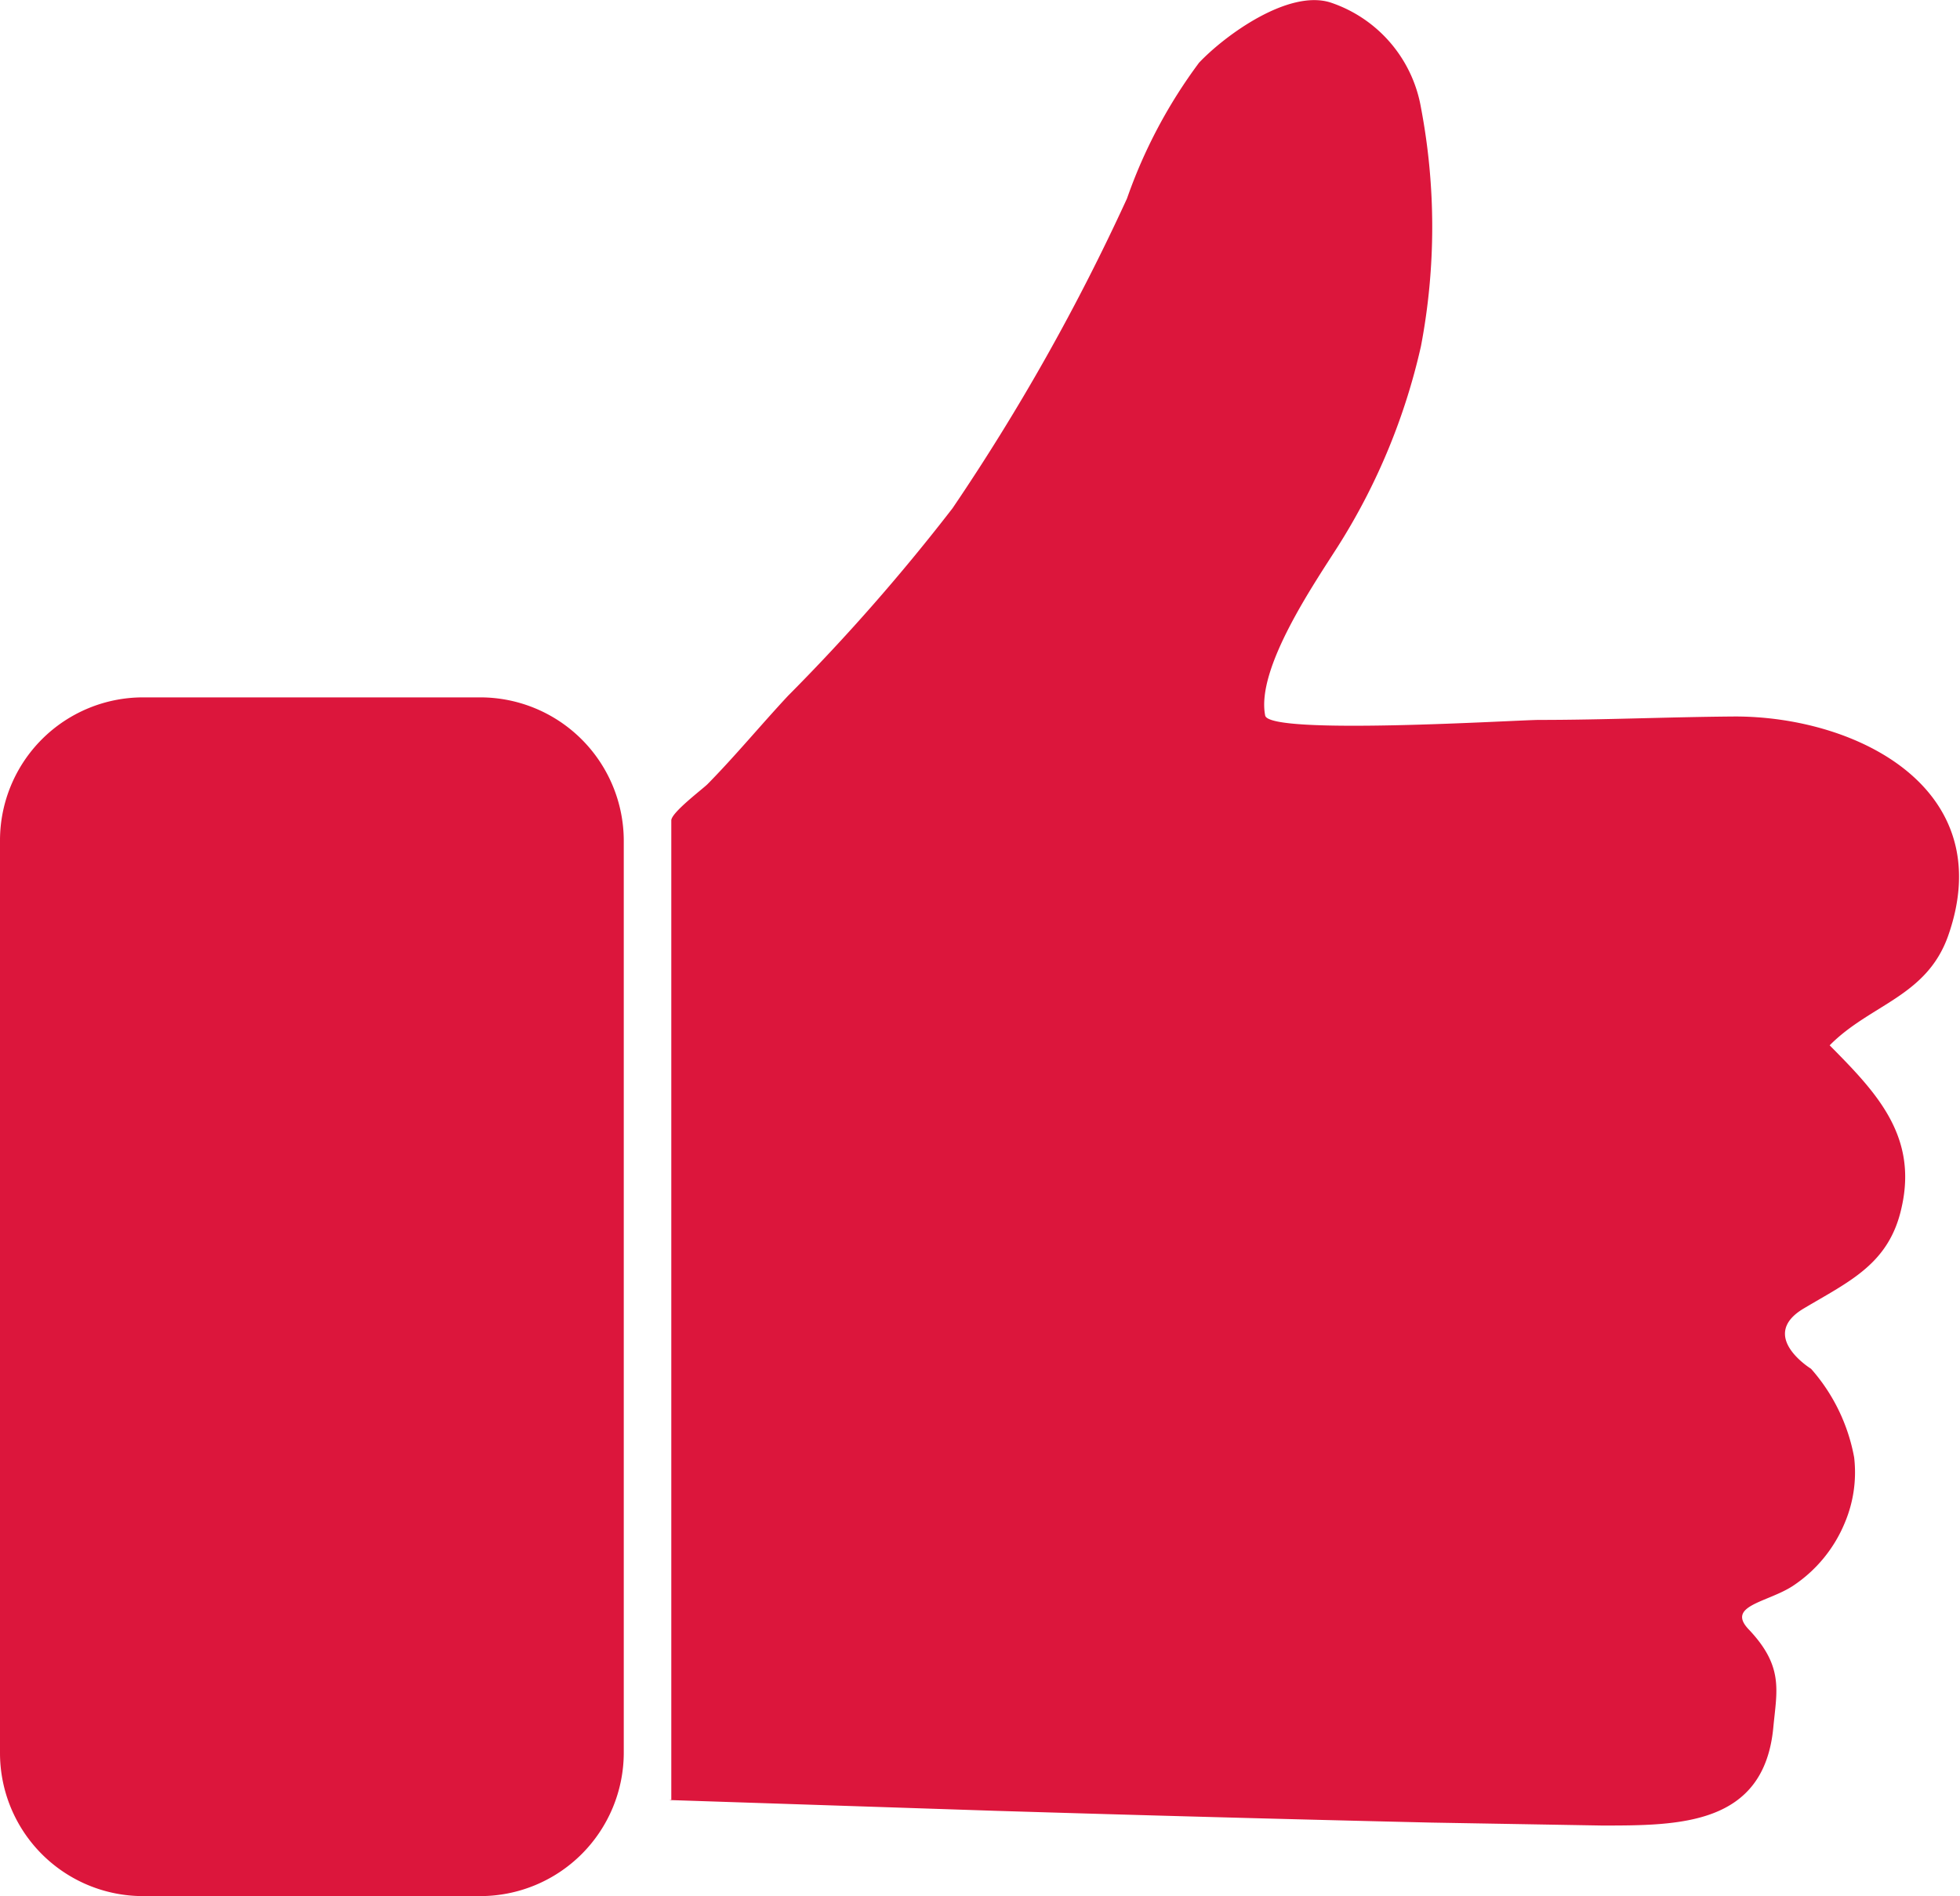 <svg xmlns="http://www.w3.org/2000/svg" xmlns:xlink="http://www.w3.org/1999/xlink" viewBox="0 0 40 38.69"><defs><style>.cls-1{fill:none;}.cls-2{clip-path:url(#clip-path);}.cls-3{fill:#dc163c;}</style><clipPath id="clip-path" transform="translate(0 0)"><rect class="cls-1" width="40" height="38.69"/></clipPath></defs><g id="Layer_2" data-name="Layer 2"><g id="Layer_1-2" data-name="Layer 1"><g class="cls-2"><path class="cls-3" d="M13.7,36.74v-20c0-.16.64-.64.74-.74.57-.58,1.09-1.21,1.64-1.8a40.74,40.74,0,0,0,3.36-3.83A43.75,43.75,0,0,0,23,4.05a10.34,10.34,0,0,1,1.47-2.77C25,.72,26.29-.22,27.15.05A2.76,2.76,0,0,1,29,2.2a13,13,0,0,1,0,4.86,12.92,12.92,0,0,1-1.69,4.08c-.49.77-1.68,2.5-1.49,3.46.08.41,5.15.09,5.59.09,1.32,0,2.64-.06,4-.07,2.49,0,5.4,1.47,4.35,4.47-.44,1.25-1.59,1.4-2.42,2.24.93.94,1.8,1.83,1.47,3.3-.25,1.16-1.06,1.51-2,2.07s.15,1.23.15,1.23a3.75,3.75,0,0,1,.88,1.81,2.64,2.64,0,0,1-.19,1.33,2.84,2.84,0,0,1-1.06,1.29c-.52.34-1.37.4-.9.89.72.76.57,1.25.5,2-.19,2-1.92,2-3.5,2l-3.48-.06c-3-.07-5.93-.15-8.89-.24l-6.66-.22" transform="translate(0 0)"/><path class="cls-3" d="M9.8,38.69H2.92A2.92,2.92,0,0,1,0,35.77V17.15a2.92,2.92,0,0,1,2.92-2.92H9.8a2.93,2.93,0,0,1,2.93,2.92V35.77A2.93,2.93,0,0,1,9.8,38.69" transform="translate(0 0)"/></g></g></g></svg>